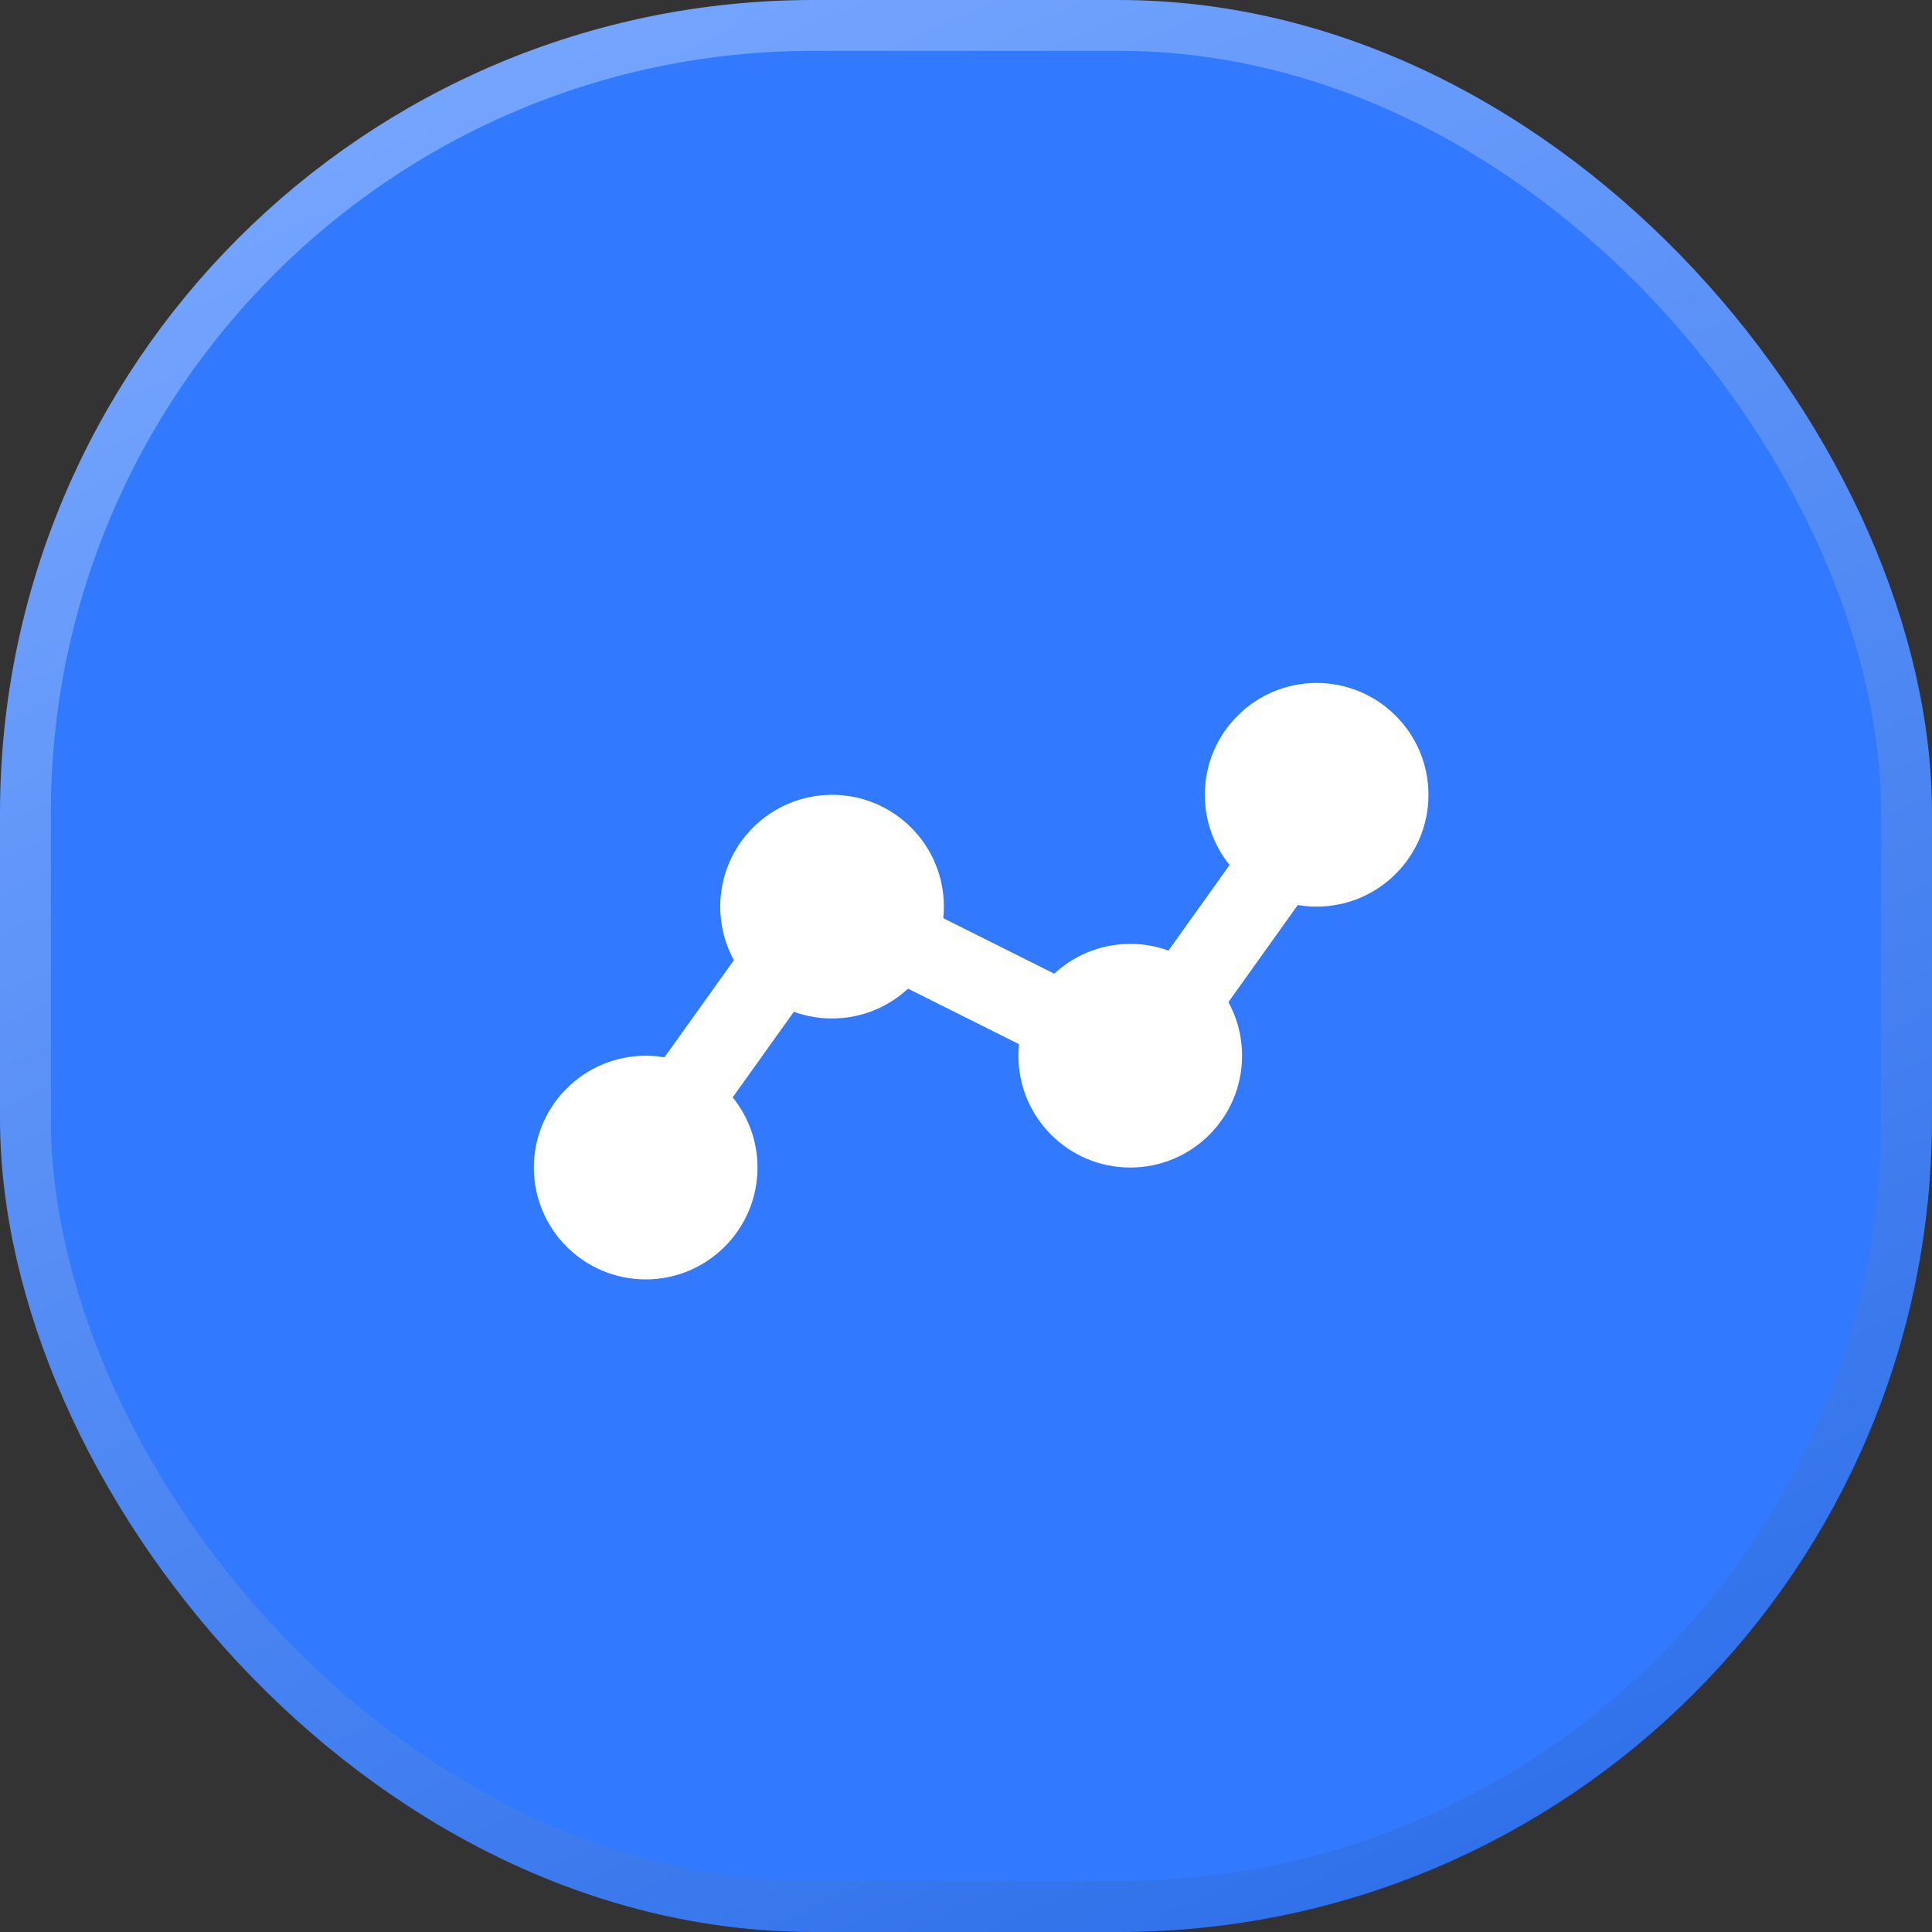 <svg width="38" height="38" viewBox="0 0 38 38" fill="none" xmlns="http://www.w3.org/2000/svg">
<rect x="0" y="0" width="38" height="38" fill="#333333" stroke="none"/>
<rect x="0.5" y="0.5" width="37" height="37" rx="15.5" fill="#3179FF" stroke="url(#paint0_linear_1287_14459)"/>
<g clip-path="url(#clip0_1287_14459)">
<path fill-rule="evenodd" clip-rule="evenodd" d="M26.721 14.793C27.07 15.042 27.15 15.526 26.902 15.874L23.027 21.298C22.806 21.608 22.391 21.711 22.05 21.541L16.444 18.738L12.954 23.623C12.706 23.971 12.222 24.052 11.873 23.803C11.525 23.554 11.444 23.07 11.693 22.722L15.568 17.298C15.789 16.988 16.203 16.885 16.544 17.055L22.151 19.859L25.641 14.973C25.889 14.625 26.373 14.545 26.721 14.793Z" fill="white"/>
<path d="M25.896 17.832C27.111 17.832 28.096 16.847 28.096 15.633C28.096 14.418 27.111 13.433 25.896 13.433C24.682 13.433 23.697 14.418 23.697 15.633C23.697 16.847 24.682 17.832 25.896 17.832Z" fill="white"/>
<path d="M16.365 20.032C17.58 20.032 18.565 19.047 18.565 17.832C18.565 16.617 17.58 15.633 16.365 15.633C15.151 15.633 14.166 16.617 14.166 17.832C14.166 19.047 15.151 20.032 16.365 20.032Z" fill="white"/>
<path d="M12.7 25.164C13.914 25.164 14.899 24.179 14.899 22.964C14.899 21.75 13.914 20.765 12.7 20.765C11.485 20.765 10.5 21.75 10.5 22.964C10.5 24.179 11.485 25.164 12.7 25.164Z" fill="white"/>
<path d="M24.43 20.765C24.43 21.98 23.445 22.964 22.231 22.964C21.016 22.964 20.031 21.98 20.031 20.765C20.031 19.55 21.016 18.565 22.231 18.565C23.445 18.565 24.43 19.55 24.43 20.765Z" fill="white"/>
</g>
<defs>
<linearGradient id="paint0_linear_1287_14459" x1="9.243" y1="-3.6701e-07" x2="26.442" y2="37.65" gradientUnits="userSpaceOnUse">
<stop stop-color="#76A6FF"/>
<stop offset="1" stop-color="#3071EA"/>
</linearGradient>
<clipPath id="clip0_1287_14459">
<rect width="18.596" height="18.596" fill="white" transform="translate(10 10)"/>
</clipPath>
</defs>
</svg>
